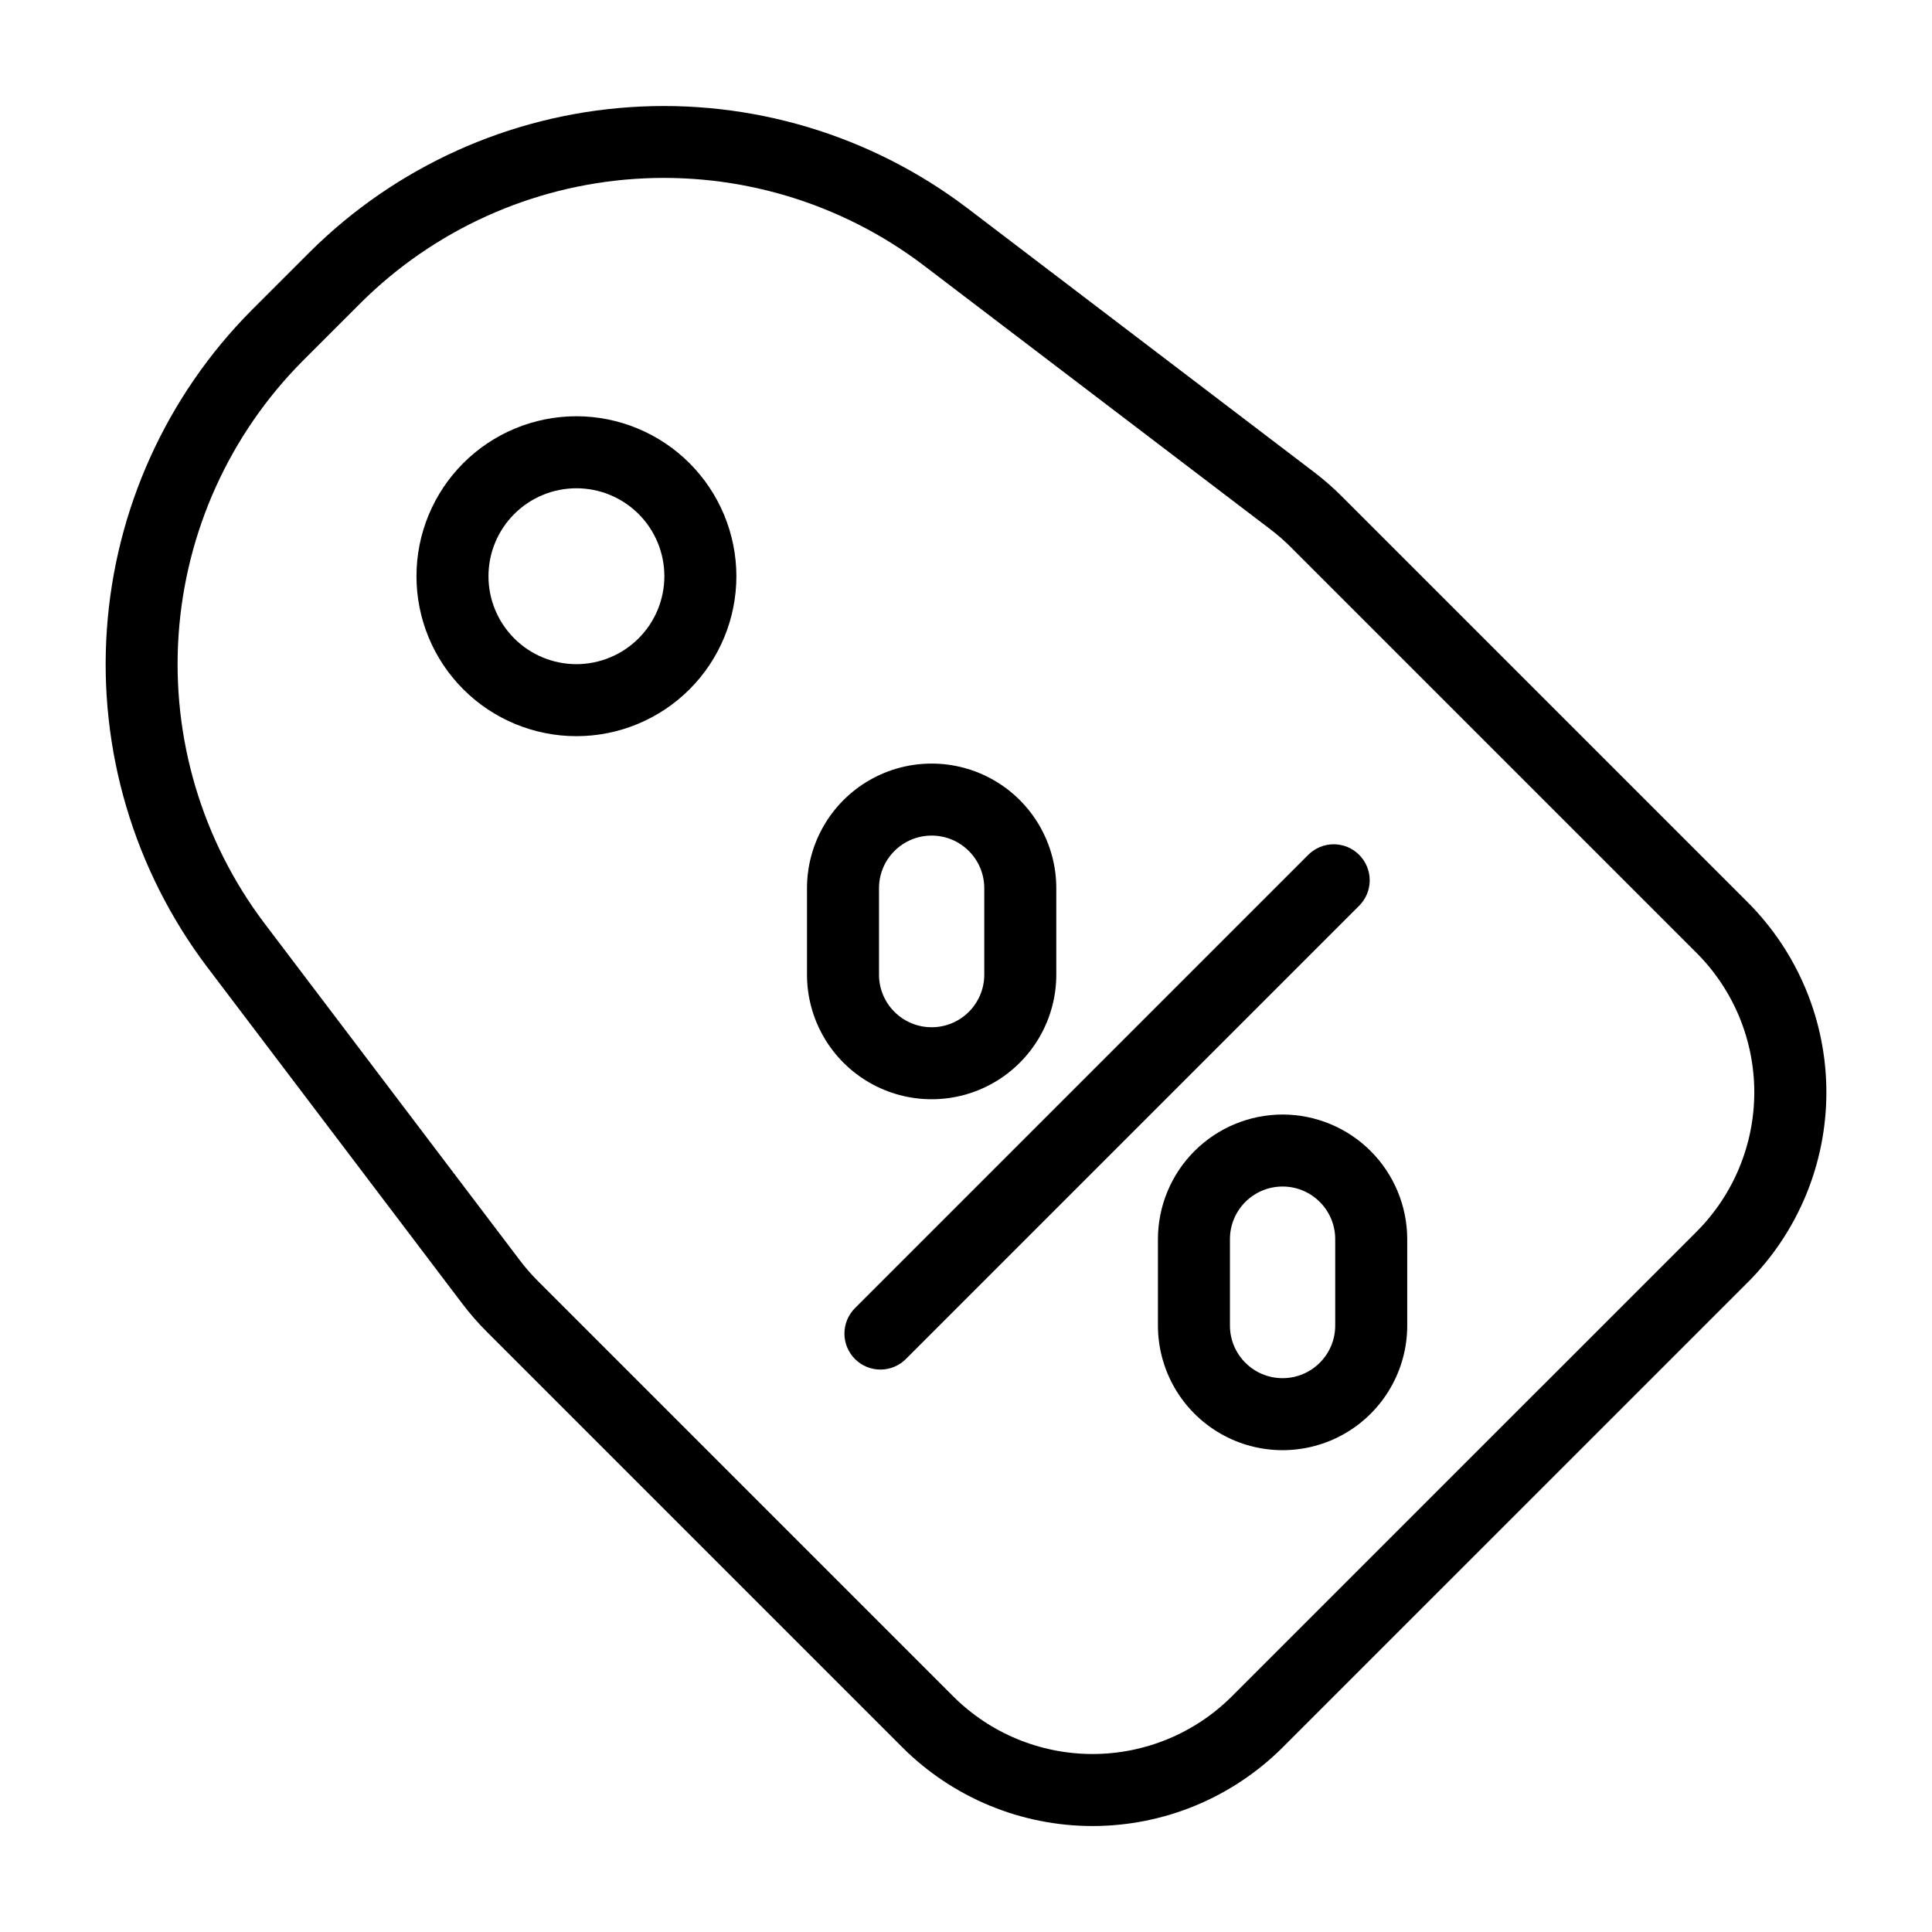 <?xml version="1.0" encoding="UTF-8"?>
<!-- Uploaded to: SVG Repo, www.svgrepo.com, Generator: SVG Repo Mixer Tools -->
<svg fill="#000000" width="800px" height="800px" version="1.1" viewBox="144 144 512 512" xmlns="http://www.w3.org/2000/svg">
 <g>
  <path d="m607.14 383.09-107.63-107.63c-2.266-2.262-4.676-4.371-7.223-6.309l-92.086-70.109c-25.566-19.34-57.254-28.801-89.242-26.645-31.984 2.16-62.117 15.789-84.855 38.387l-15.43 15.426v0.004c-22.555 22.707-36.172 52.781-38.359 84.711-2.191 31.934 7.199 63.582 26.445 89.156l67.836 89.512 0.004-0.004c1.965 2.59 4.102 5.039 6.398 7.34l110.15 110.15c13.375 13.344 31.492 20.836 50.387 20.836 18.891 0 37.012-7.492 50.383-20.836l123.22-123.21h0.004c13.359-13.363 20.867-31.488 20.867-50.387 0-18.898-7.508-37.023-20.867-50.387zm-13.492 87.281-123.22 123.21c-9.793 9.766-23.059 15.25-36.891 15.25s-27.102-5.484-36.895-15.25l-110.15-110.15c-1.68-1.688-3.246-3.484-4.688-5.379l-67.832-89.504c-16.477-21.891-24.516-48.988-22.641-76.324 1.871-27.336 13.527-53.082 32.836-72.523l15.43-15.426v-0.004c19.465-19.348 45.262-31.016 72.645-32.863s54.512 6.254 76.398 22.812l92.086 70.105h0.004c1.863 1.422 3.629 2.969 5.289 4.621l107.63 107.63c9.766 9.793 15.254 23.062 15.254 36.895 0 13.832-5.488 27.102-15.254 36.895z"/>
  <path d="m296.76 254.31c-11.242 0-22.027 4.469-29.977 12.418-7.949 7.949-12.414 18.73-12.414 29.973s4.465 22.027 12.414 29.977c7.949 7.949 18.734 12.414 29.977 12.414 11.242 0 22.023-4.465 29.973-12.414 7.949-7.949 12.418-18.734 12.418-29.977-0.012-11.238-4.484-22.012-12.43-29.961-7.949-7.945-18.723-12.418-29.961-12.43zm0 65.695v0.004c-6.184 0-12.109-2.457-16.48-6.828s-6.828-10.297-6.828-16.48c0-6.18 2.457-12.109 6.828-16.48s10.297-6.824 16.48-6.824c6.18 0 12.109 2.453 16.48 6.824 4.371 4.371 6.824 10.301 6.824 16.48-0.004 6.18-2.465 12.105-6.832 16.473-4.371 4.371-10.293 6.828-16.473 6.836z"/>
  <path d="m423.93 402.28v-22.891c0-11.801-6.297-22.707-16.52-28.609-10.219-5.898-22.812-5.898-33.031 0-10.219 5.902-16.516 16.809-16.516 28.609v22.891c0 11.801 6.297 22.703 16.516 28.605 10.219 5.902 22.812 5.902 33.031 0 10.223-5.902 16.52-16.805 16.52-28.605zm-46.98 0-0.004-22.891c0-7.703 6.246-13.949 13.949-13.949s13.949 6.246 13.949 13.949v22.891c0 7.703-6.246 13.949-13.949 13.949s-13.949-6.246-13.949-13.949z"/>
  <path d="m483.9 439.36c-8.762 0.008-17.156 3.492-23.352 9.684-6.191 6.191-9.676 14.59-9.684 23.348v22.891-0.004c0 11.801 6.293 22.707 16.516 28.609 10.219 5.898 22.812 5.898 33.031 0 10.223-5.902 16.52-16.809 16.52-28.609v-22.887c-0.012-8.758-3.496-17.156-9.688-23.348-6.191-6.191-14.59-9.676-23.344-9.684zm13.945 55.918c0 7.707-6.246 13.949-13.949 13.949s-13.949-6.242-13.949-13.949v-22.887c0-7.707 6.246-13.949 13.949-13.949s13.949 6.242 13.949 13.949z"/>
  <path d="m504.19 370.54c-1.789-1.793-4.215-2.797-6.746-2.797s-4.957 1.004-6.746 2.797l-120.11 120.11c-1.793 1.789-2.805 4.219-2.805 6.75-0.004 2.535 1 4.965 2.793 6.758 1.793 1.789 4.223 2.797 6.754 2.793 2.535-0.004 4.965-1.012 6.75-2.809l120.11-120.11c1.789-1.789 2.797-4.215 2.797-6.746s-1.008-4.957-2.797-6.746z"/>
 </g>
</svg>